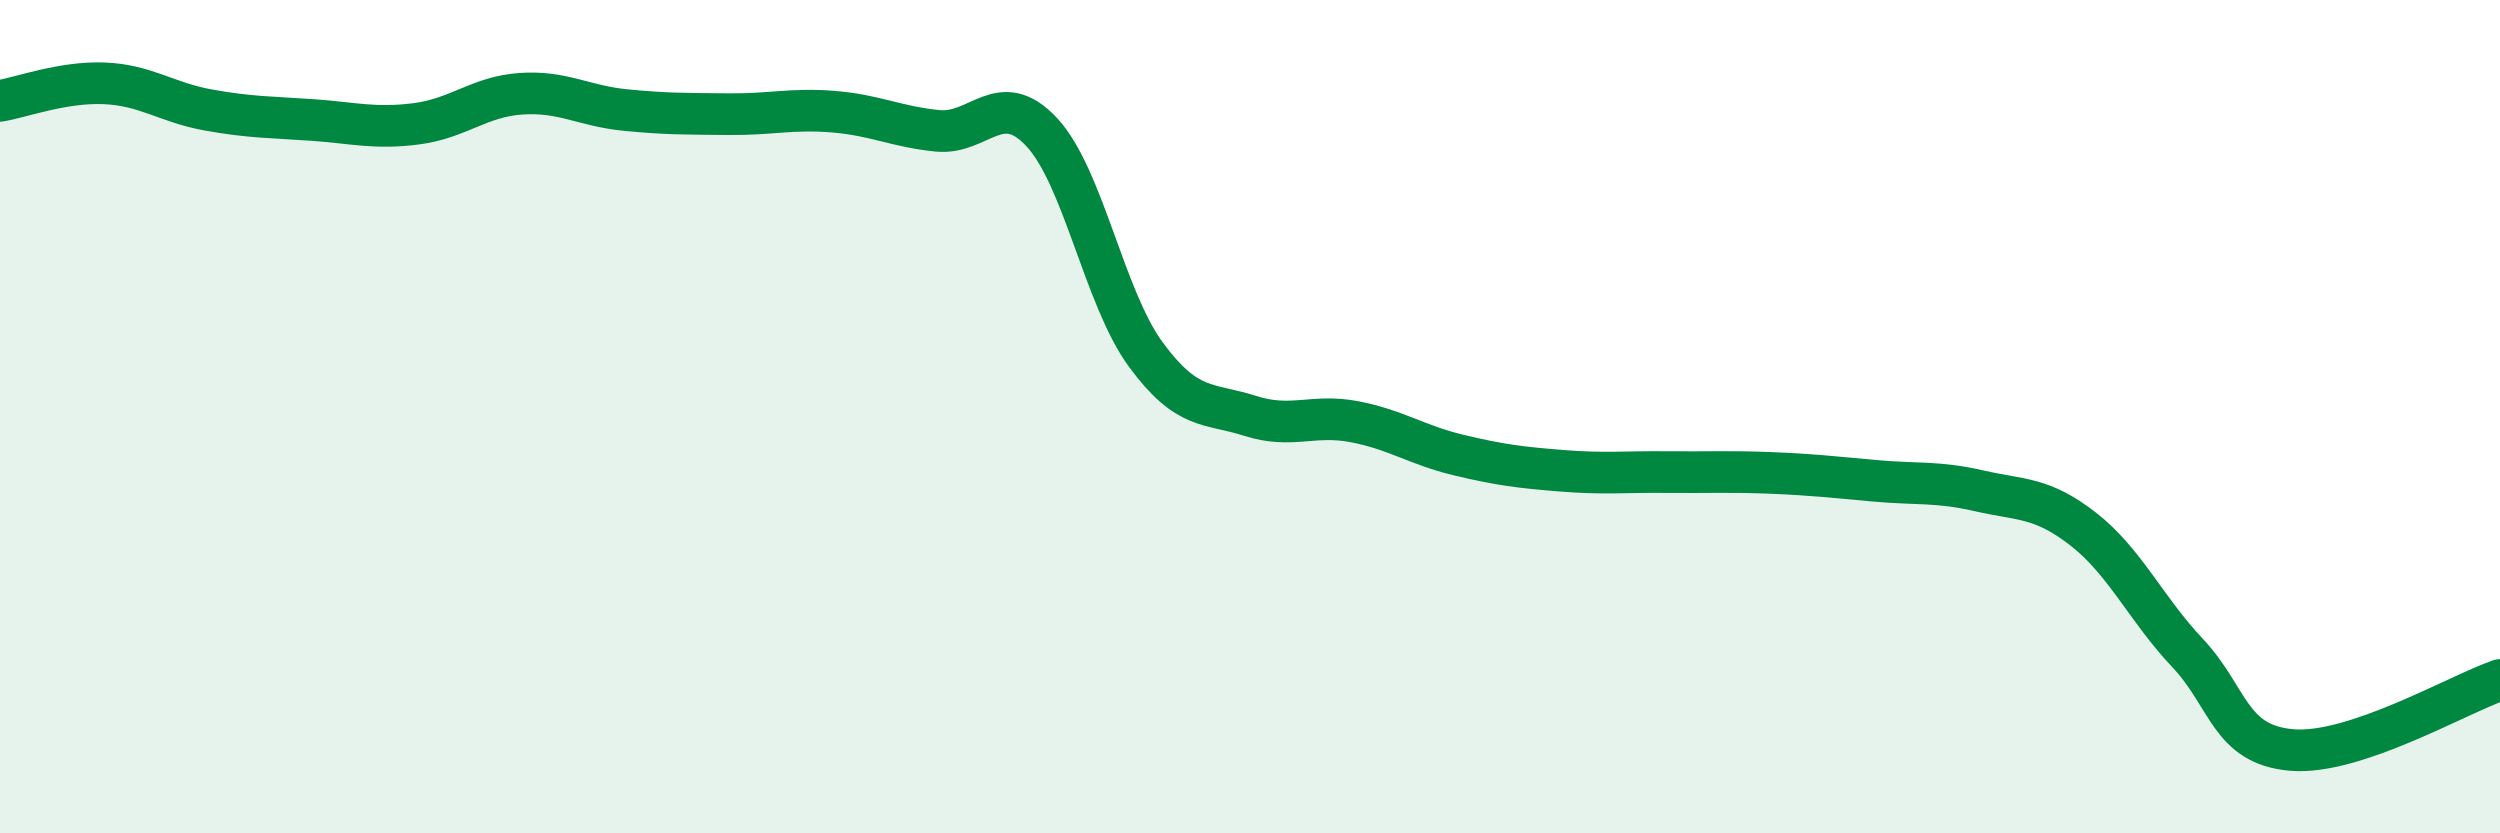 
    <svg width="60" height="20" viewBox="0 0 60 20" xmlns="http://www.w3.org/2000/svg">
      <path
        d="M 0,2.42 C 0.5,2.34 1.5,1.96 2.5,2 C 3.5,2.04 4,2.46 5,2.64 C 6,2.82 6.5,2.81 7.5,2.88 C 8.5,2.95 9,3.1 10,2.97 C 11,2.84 11.5,2.32 12.5,2.25 C 13.5,2.18 14,2.54 15,2.64 C 16,2.74 16.5,2.73 17.5,2.74 C 18.5,2.75 19,2.6 20,2.68 C 21,2.76 21.5,3.04 22.5,3.14 C 23.5,3.24 24,2.1 25,3.17 C 26,4.24 26.5,7.15 27.5,8.51 C 28.5,9.87 29,9.66 30,9.98 C 31,10.3 31.5,9.93 32.5,10.12 C 33.5,10.31 34,10.68 35,10.92 C 36,11.16 36.5,11.22 37.5,11.3 C 38.5,11.38 39,11.32 40,11.33 C 41,11.34 41.5,11.31 42.5,11.35 C 43.5,11.39 44,11.45 45,11.54 C 46,11.63 46.5,11.55 47.5,11.78 C 48.5,12.01 49,11.92 50,12.7 C 51,13.48 51.5,14.61 52.5,15.67 C 53.5,16.73 53.5,17.87 55,18 C 56.5,18.13 59,16.66 60,16.32L60 20L0 20Z"
        fill="#008740"
        opacity="0.1"
        stroke-linecap="round"
        stroke-linejoin="round"
      />
      <path
        d="M 0,2.42 C 0.5,2.34 1.5,1.96 2.5,2 C 3.5,2.04 4,2.46 5,2.64 C 6,2.82 6.5,2.81 7.5,2.88 C 8.5,2.95 9,3.1 10,2.97 C 11,2.84 11.5,2.32 12.5,2.25 C 13.5,2.18 14,2.54 15,2.64 C 16,2.74 16.5,2.73 17.5,2.74 C 18.5,2.75 19,2.6 20,2.68 C 21,2.76 21.5,3.04 22.5,3.14 C 23.5,3.24 24,2.1 25,3.17 C 26,4.24 26.5,7.15 27.5,8.51 C 28.5,9.87 29,9.66 30,9.98 C 31,10.3 31.5,9.93 32.5,10.12 C 33.5,10.31 34,10.68 35,10.92 C 36,11.16 36.5,11.22 37.5,11.3 C 38.5,11.38 39,11.32 40,11.33 C 41,11.34 41.5,11.31 42.5,11.35 C 43.5,11.39 44,11.45 45,11.54 C 46,11.63 46.5,11.55 47.5,11.78 C 48.5,12.01 49,11.92 50,12.7 C 51,13.48 51.5,14.61 52.5,15.67 C 53.5,16.73 53.5,17.87 55,18 C 56.5,18.13 59,16.66 60,16.32"
        stroke="#008740"
        stroke-width="1"
        fill="none"
        stroke-linecap="round"
        stroke-linejoin="round"
      />
    </svg>
  